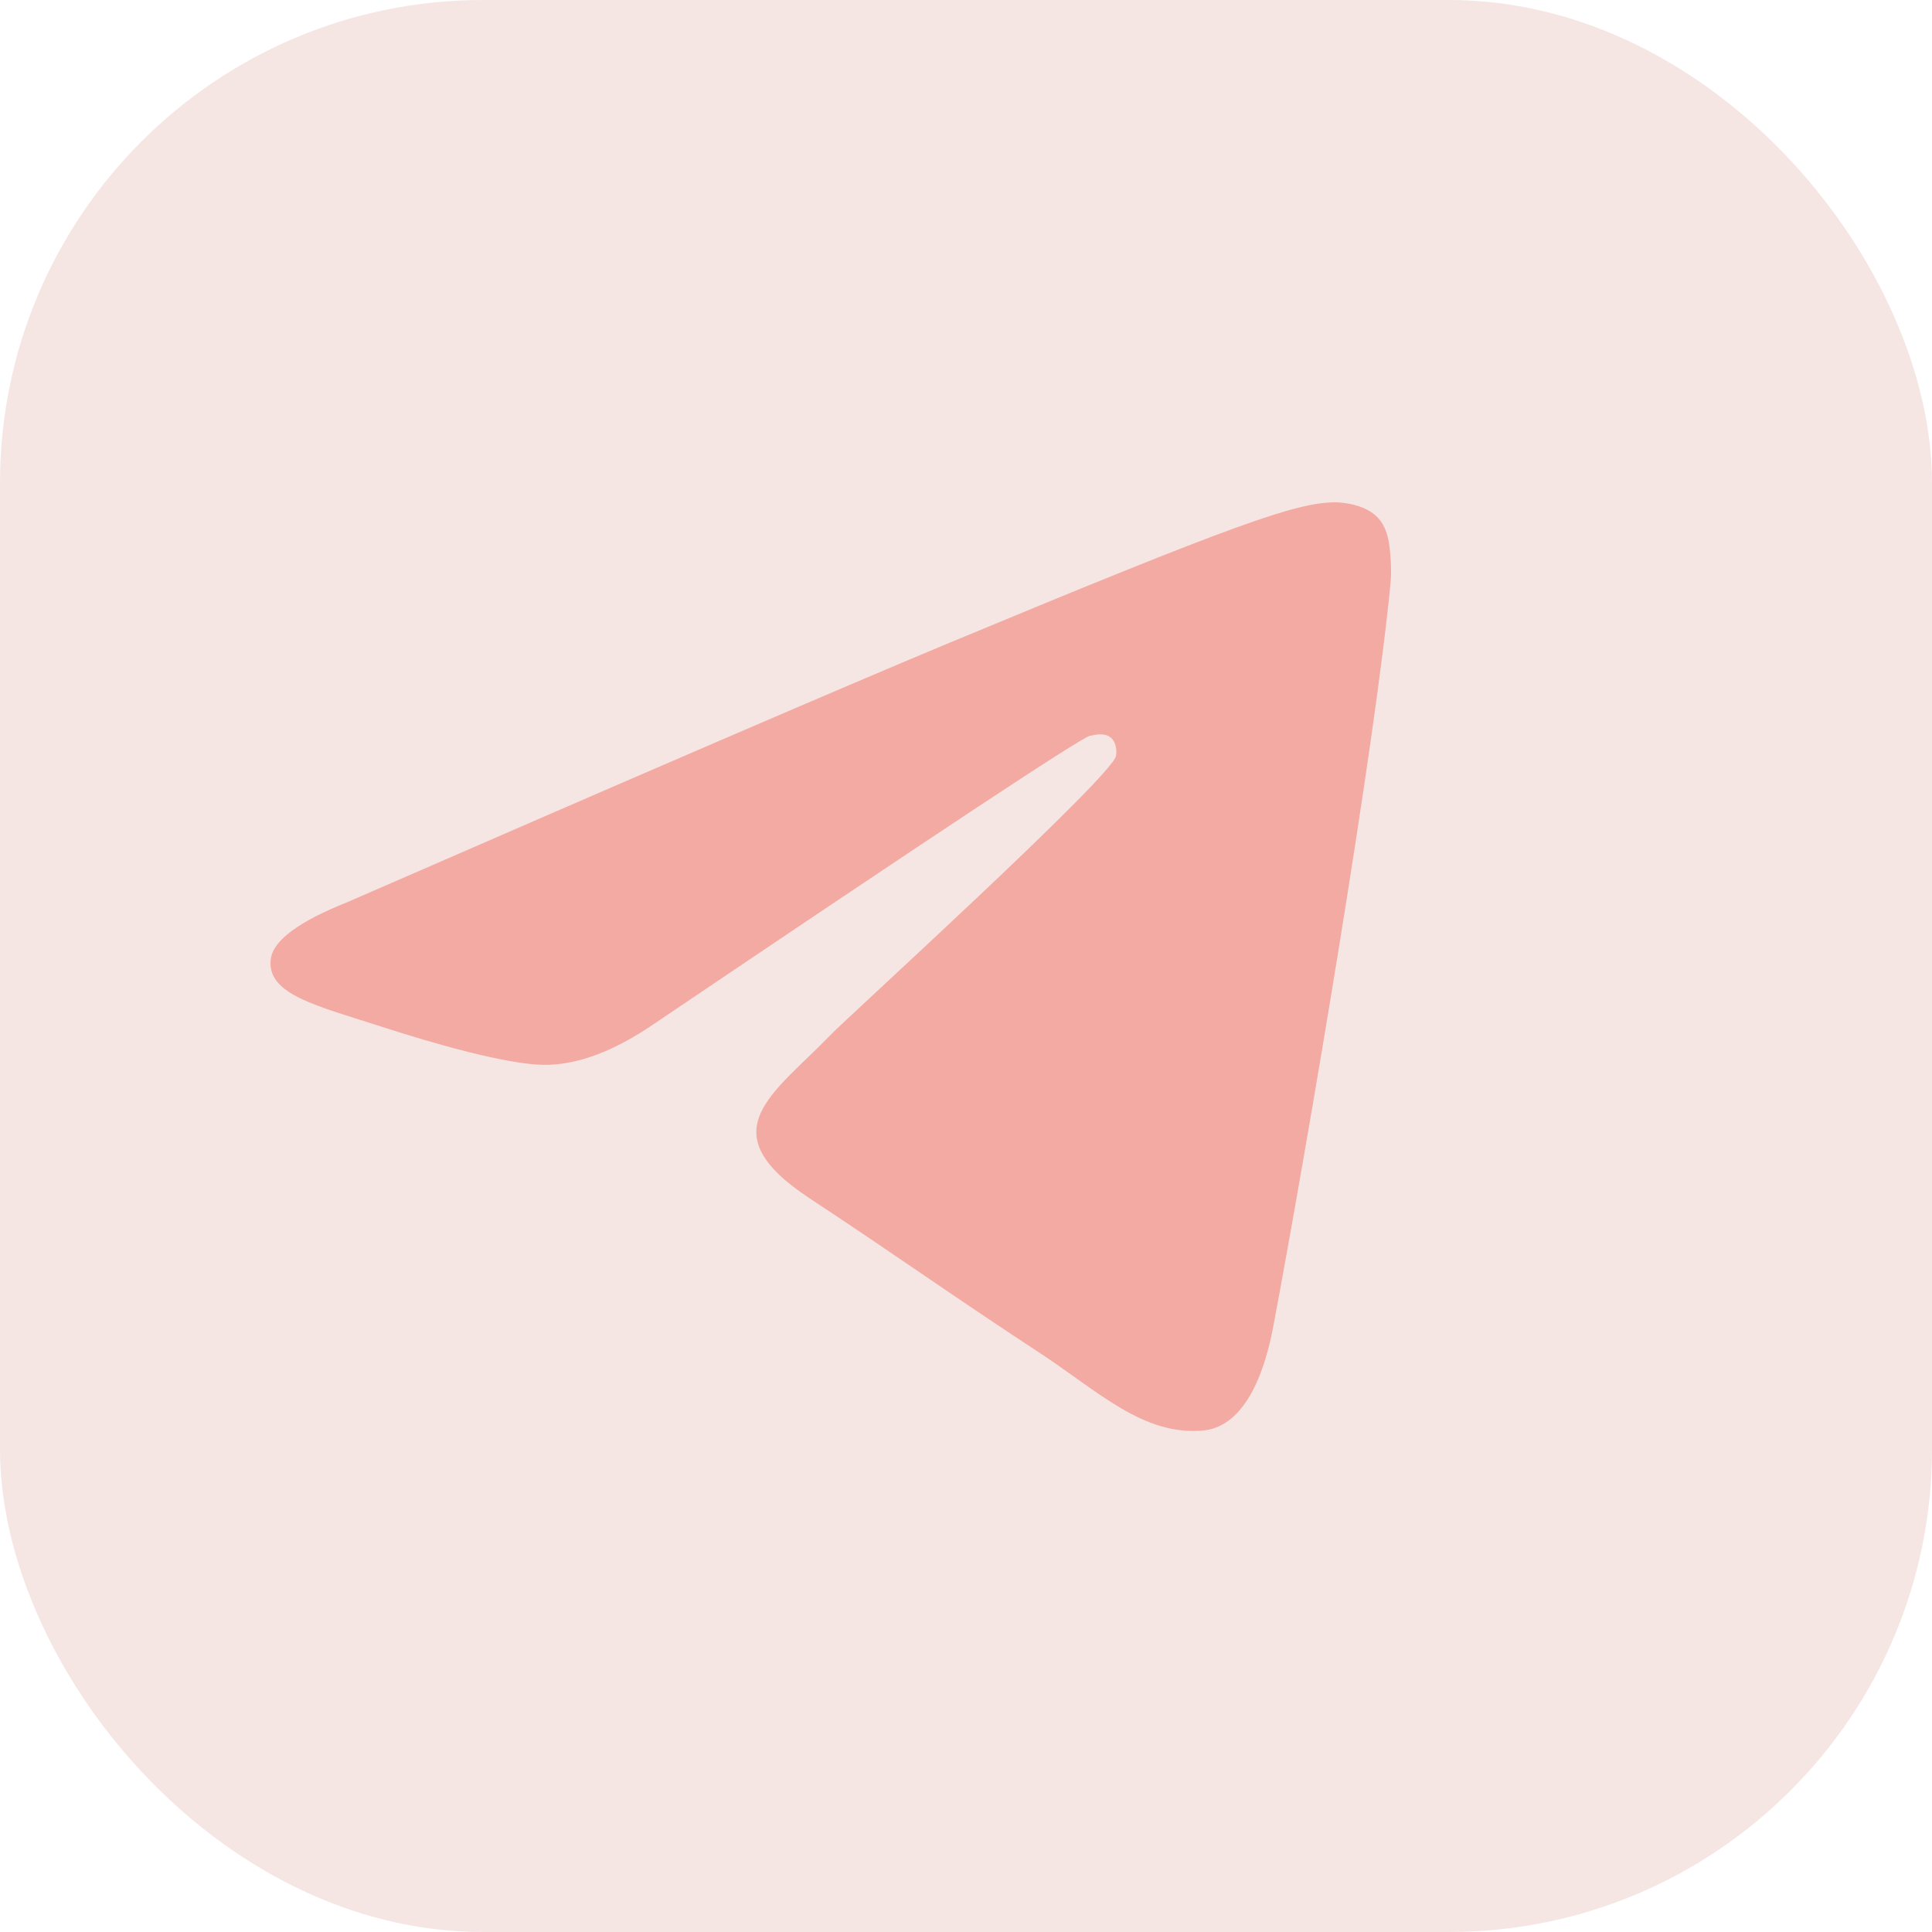 <?xml version="1.0" encoding="UTF-8"?> <svg xmlns="http://www.w3.org/2000/svg" width="40" height="40" viewBox="0 0 40 40" fill="none"> <rect width="40" height="40" rx="10" fill="#F5E6E4"></rect> <path fill-rule="evenodd" clip-rule="evenodd" d="M7.194 18.677C13.422 15.963 17.575 14.175 19.653 13.31C25.586 10.843 26.818 10.414 27.622 10.4C27.799 10.397 28.194 10.441 28.45 10.648C28.666 10.823 28.725 11.06 28.754 11.227C28.783 11.393 28.818 11.772 28.79 12.068C28.468 15.446 27.077 23.644 26.369 27.427C26.07 29.028 25.48 29.565 24.909 29.617C23.669 29.732 22.727 28.797 21.525 28.01C19.645 26.777 18.583 26.01 16.758 24.807C14.648 23.417 16.016 22.653 17.218 21.405C17.532 21.078 22.998 16.106 23.104 15.655C23.118 15.599 23.13 15.389 23.005 15.278C22.88 15.167 22.696 15.205 22.563 15.235C22.374 15.278 19.37 17.263 13.552 21.191C12.699 21.776 11.927 22.061 11.235 22.046C10.473 22.03 9.005 21.615 7.914 21.261C6.577 20.826 5.513 20.596 5.606 19.857C5.654 19.473 6.184 19.079 7.195 18.677L7.194 18.677Z" fill="#F39187" fill-opacity="0.7"></path> </svg> 